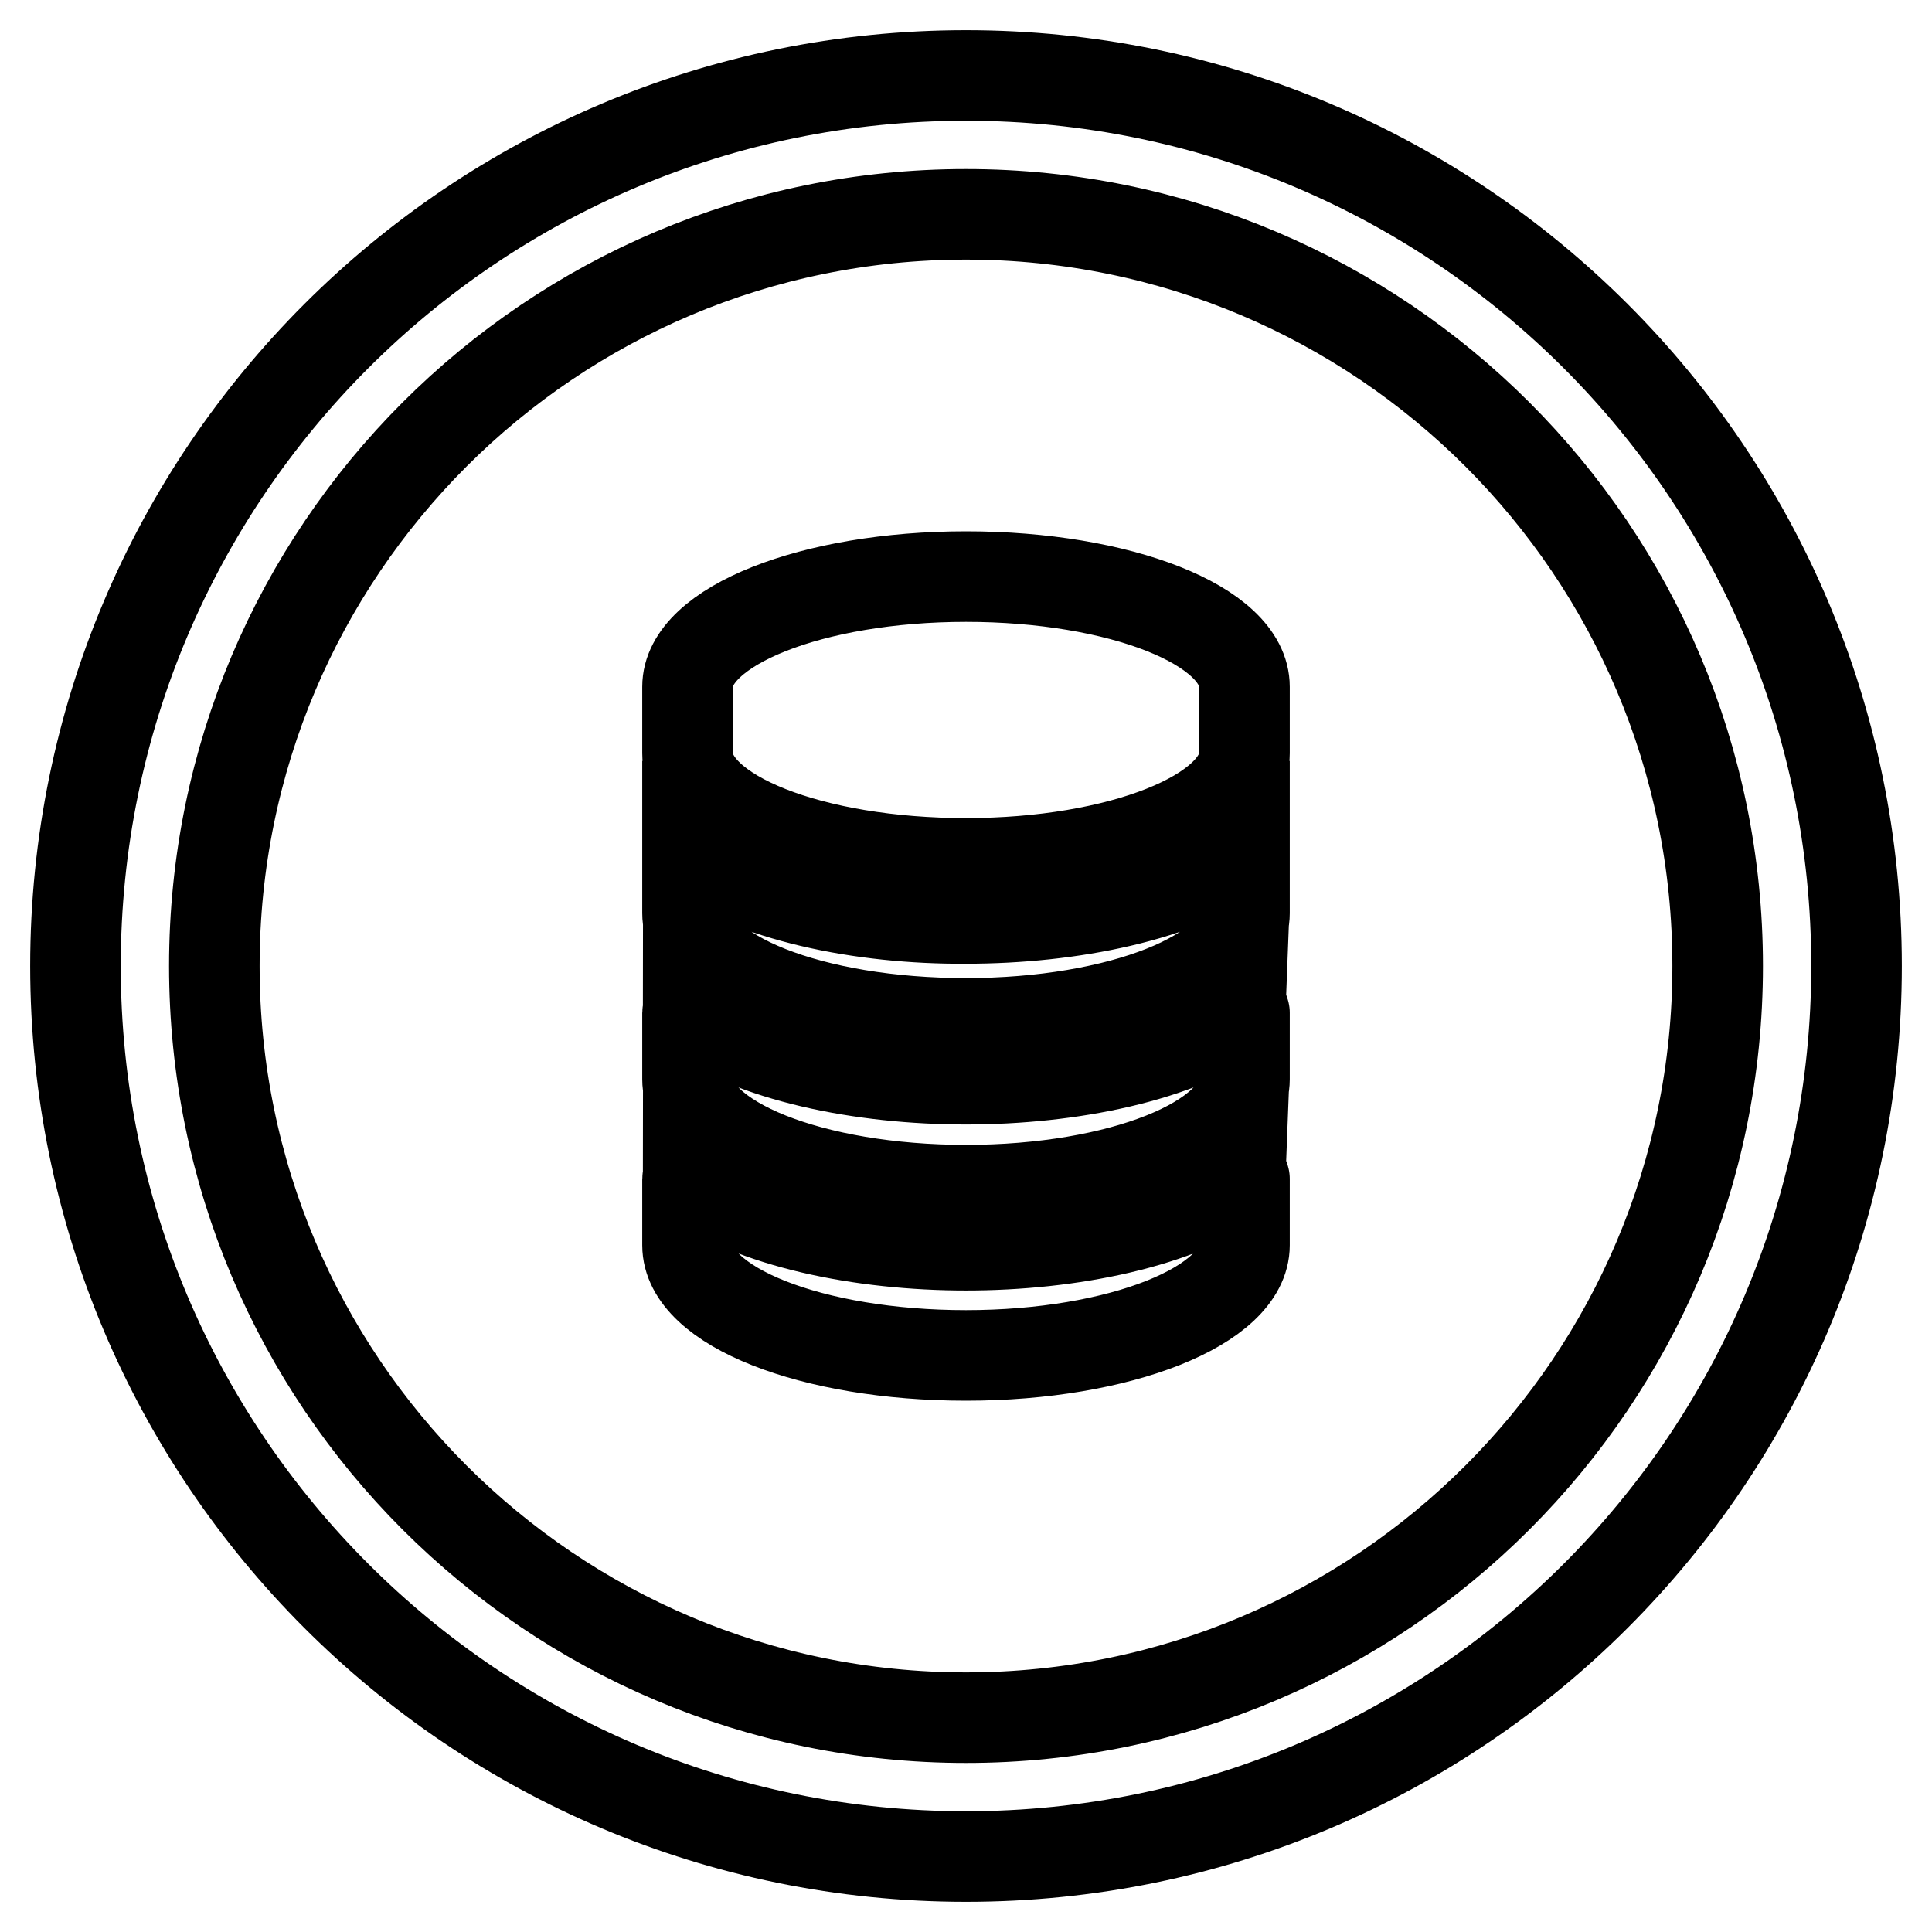 <?xml version="1.0" encoding="utf-8"?>
<!-- Svg Vector Icons : http://www.onlinewebfonts.com/icon -->
<!DOCTYPE svg PUBLIC "-//W3C//DTD SVG 1.1//EN" "http://www.w3.org/Graphics/SVG/1.1/DTD/svg11.dtd">
<svg version="1.1" xmlns="http://www.w3.org/2000/svg" xmlns:xlink="http://www.w3.org/1999/xlink" x="0px" y="0px" viewBox="0 0 256 256" enable-background="new 0 0 256 256" xml:space="preserve">
<g> <path stroke-width="12" fill-opacity="0" stroke="#000000"  d="M128,10C62.8,10,10,62.8,10,128c0,65.2,52.8,118,118,118c65.2,0,118-52.8,118-118C246,62.8,193.2,10,128,10 z M128,227.6c-55,0-99.6-44.6-99.6-99.6S73,28.4,128,28.4S227.6,73,227.6,128S183,227.6,128,227.6z M128,165 c-13.8,0-28.3-2.9-36.8-9.1c0,0.1-0.1,0.2-0.1,0.3c0,1.5,0,7.2,0,8.8c0,8.1,16.5,14.6,36.9,14.6c20.4,0,36.9-6.6,36.9-14.6 c0-1.5,0-7.2,0-8.8c0-0.1-0.1-0.2-0.1-0.3C156.3,162.1,141.8,165,128,165z M128,143c-13.8,0-28.3-2.9-36.8-9.1 c0,0.1-0.1,0.2-0.1,0.3c0,1.5,0,7.2,0,8.8c0,8.1,16.5,14.7,36.9,14.7c20.4,0,36.9-6.6,36.9-14.7c0-1.5,0-7.2,0-8.8 c0-0.1-0.1-0.2-0.1-0.3C156.3,140.1,141.8,143,128,143z M91.1,112.6c0,1.9,0,6.9,0,8.4c0,8.1,16.5,14.6,36.9,14.6 c20.4,0,36.9-6.6,36.9-14.6c0-1.5,0-6.6,0-8.4c-8.5,6.2-23,9.1-36.9,9.1C114.1,121.8,99.6,118.8,91.1,112.6z M128,76.4 c-20.4,0-36.9,6.6-36.9,14.6c0,1.5,0,7.2,0,8.8c0,8.1,16.5,14.6,36.9,14.6c20.4,0,36.9-6.6,36.9-14.6c0-1.5,0-7.2,0-8.8 C164.9,82.9,148.4,76.4,128,76.4z"/></g>
</svg>